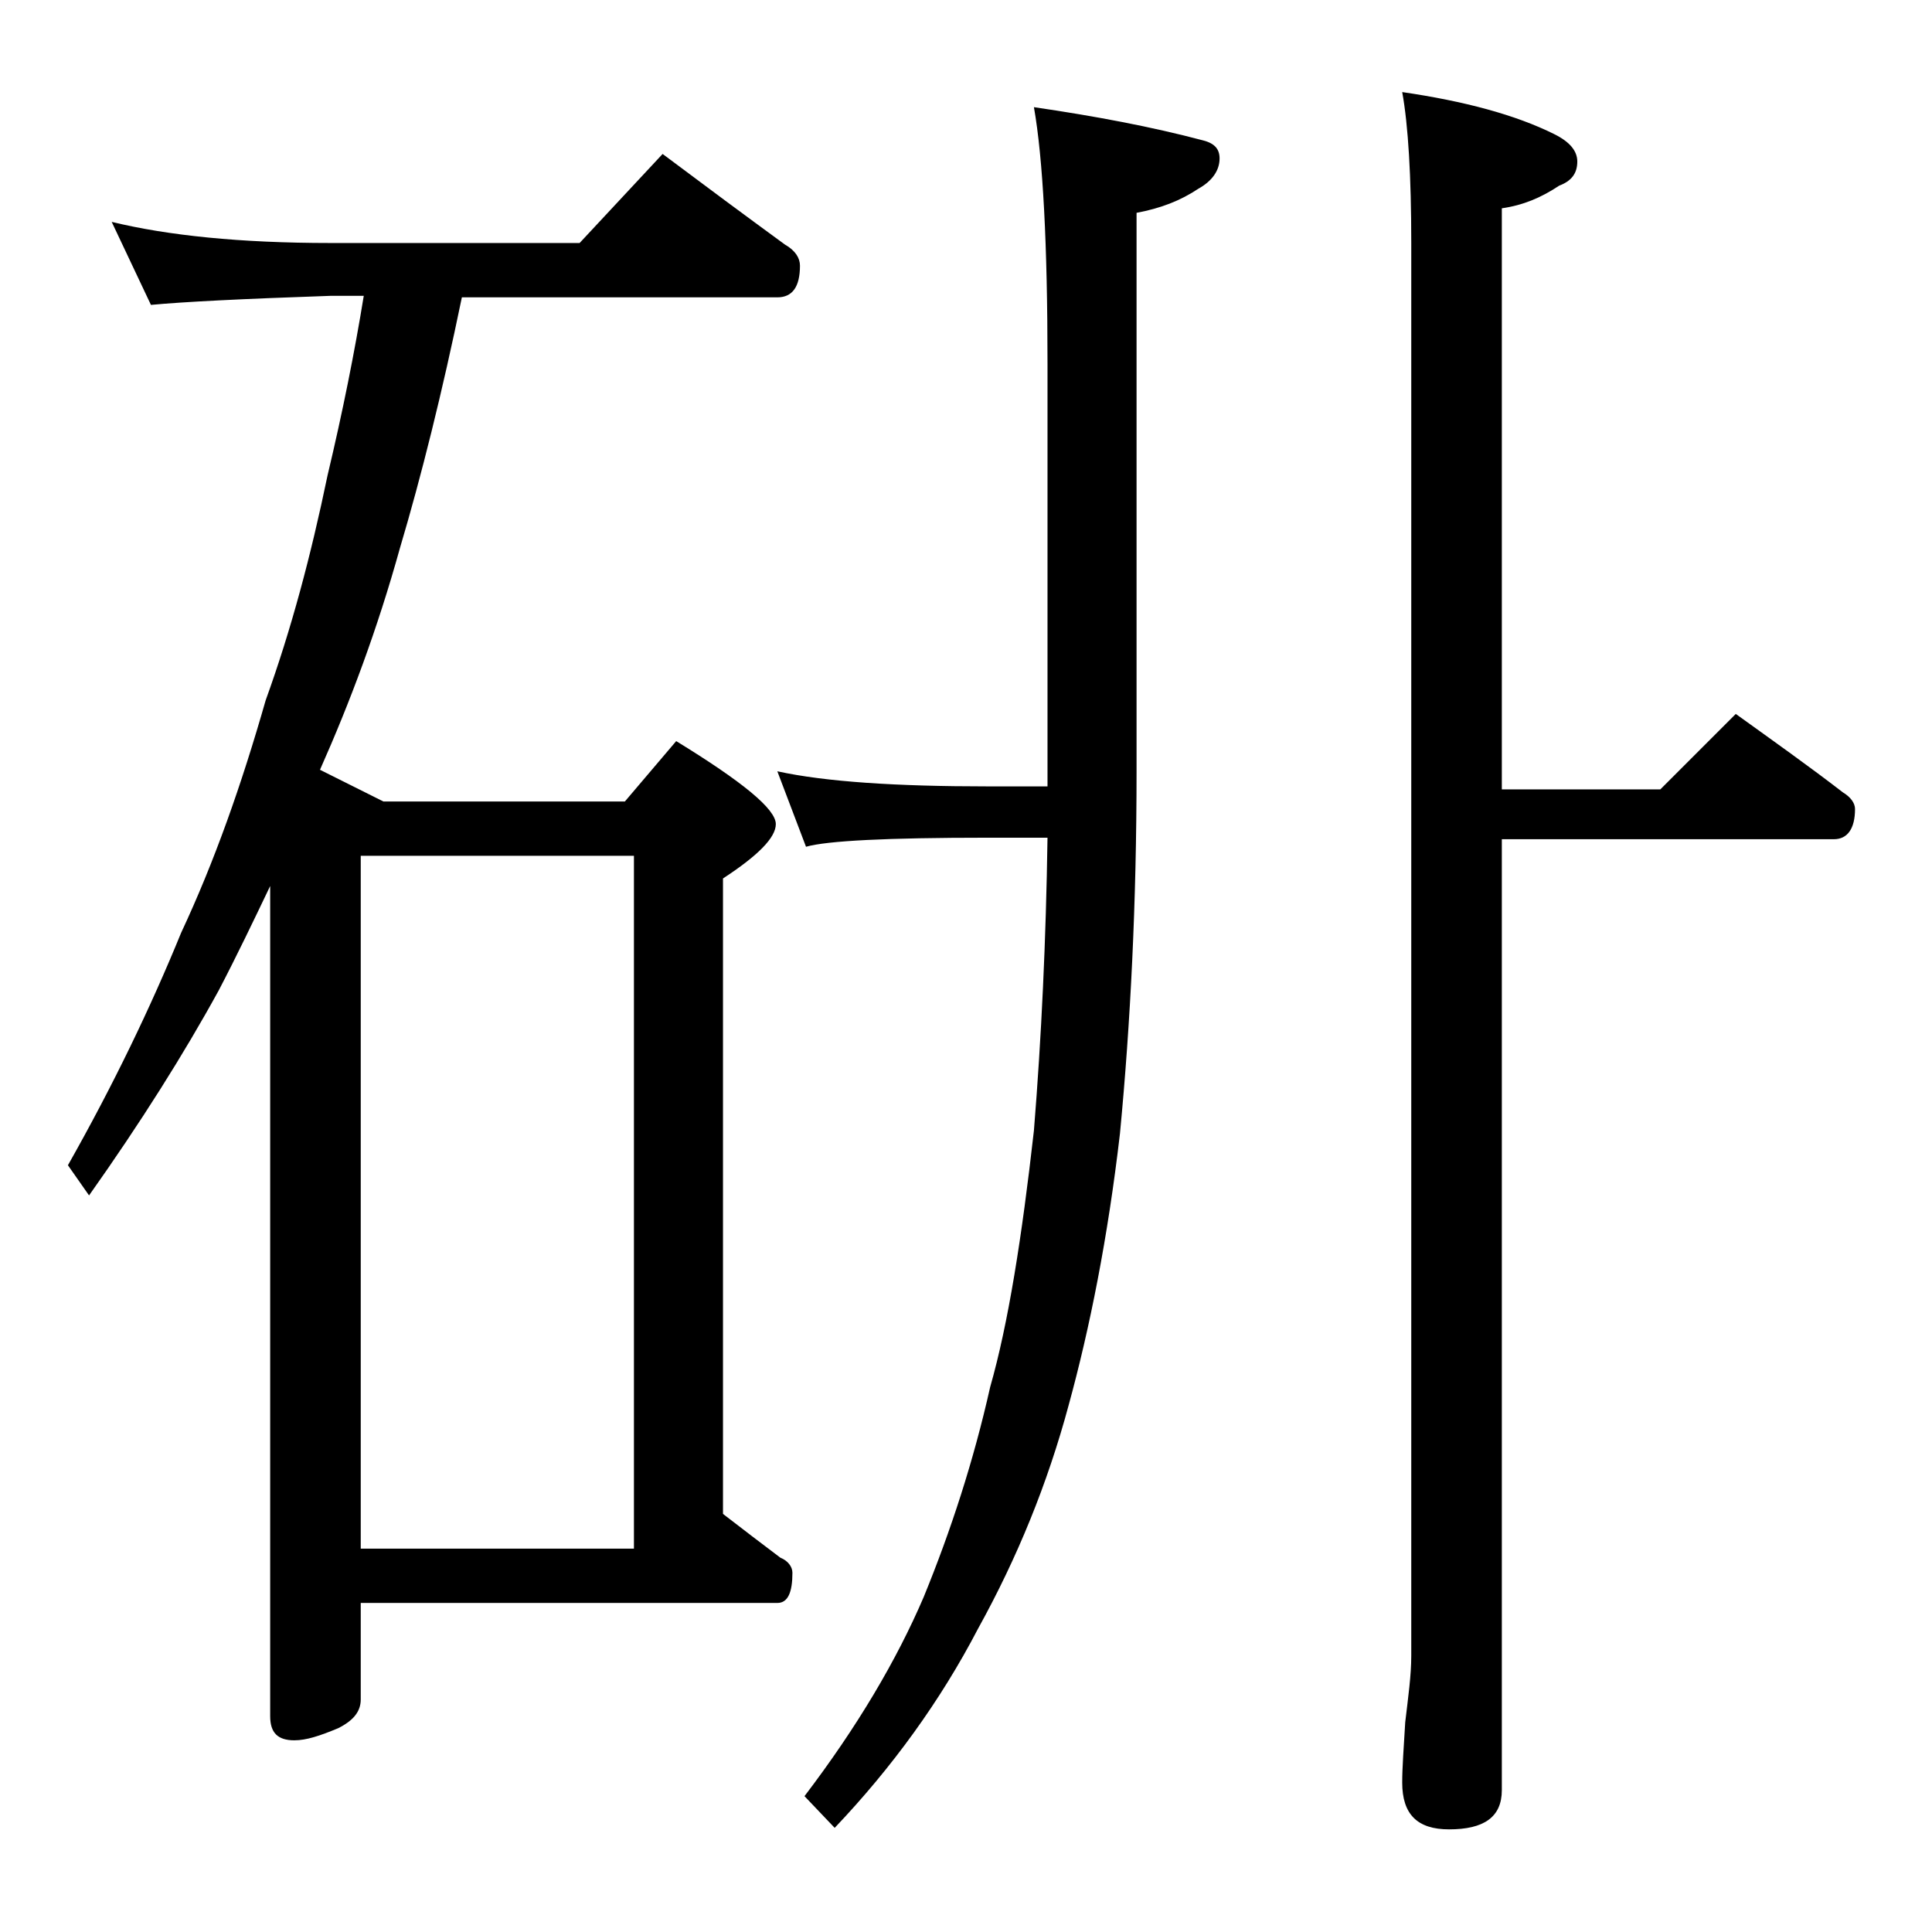 <?xml version="1.0" encoding="utf-8"?>
<!-- Generator: Adobe Illustrator 18.0.0, SVG Export Plug-In . SVG Version: 6.00 Build 0)  -->
<!DOCTYPE svg PUBLIC "-//W3C//DTD SVG 1.1//EN" "http://www.w3.org/Graphics/SVG/1.1/DTD/svg11.dtd">
<svg version="1.1" id="Layer_1" xmlns="http://www.w3.org/2000/svg" xmlns:xlink="http://www.w3.org/1999/xlink" x="0px" y="0px"
	 viewBox="0 0 128 128" enable-background="new 0 0 128 128" xml:space="preserve">
<path d="M7.4,14.7c3.7,0.9,8.5,1.4,14.5,1.4h16.5l5.5-5.9c2.8,2.1,5.5,4.1,8.1,6c0.7,0.4,1,0.9,1,1.4c0,1.4-0.5,2.1-1.5,2.1H30.6
	c-1.3,6.3-2.7,11.9-4.1,16.6C25,41.7,23.2,46.5,21.2,51l4.2,2.1h16l3.4-4c4.4,2.7,6.6,4.5,6.6,5.5c0,0.9-1.2,2.1-3.5,3.6v42.1
	c1.3,1,2.6,2,3.8,2.9c0.5,0.2,0.8,0.6,0.8,1c0,1.3-0.3,2-1,2H23.9v6.4c0,0.8-0.5,1.4-1.5,1.9c-1.2,0.5-2.1,0.8-2.9,0.8
	c-1.1,0-1.6-0.5-1.6-1.6V58.7c-1.1,2.3-2.2,4.6-3.4,6.9c-2.3,4.2-5.2,8.8-8.6,13.6l-1.4-2c3-5.3,5.5-10.5,7.5-15.4
	c2.2-4.7,4-9.8,5.6-15.4c1.7-4.7,3-9.6,4.1-14.9c1-4.2,1.8-8.2,2.4-11.9h-2.2C16,19.8,12.1,20,10,20.2L7.4,14.7z M23.9,102.6H42
	V56.7H23.9V102.6z M68.5,7.1c4.1,0.6,7.8,1.3,11.2,2.2c0.8,0.2,1.1,0.6,1.1,1.2c0,0.8-0.5,1.5-1.4,2c-1.2,0.8-2.5,1.3-4.1,1.6v37
	c0,8.7-0.4,16.7-1.1,24c-0.8,6.9-2,12.9-3.4,18c-1.4,5.2-3.4,10.1-6,14.8c-2.5,4.8-5.7,9.2-9.5,13.2l-2-2.1c3.5-4.6,6.1-9,7.9-13.2
	c1.8-4.4,3.3-9,4.4-13.9c1.2-4.2,2.1-9.9,2.9-17c0.5-6.2,0.8-12.6,0.9-19.4h-4c-6.6,0-10.6,0.2-12,0.6l-1.9-5c3.2,0.7,7.9,1,13.9,1
	h4V24.1C69.4,16.2,69.1,10.5,68.5,7.1z M92.9,6.1c4.1,0.6,7.5,1.5,10.1,2.8c1,0.5,1.5,1.1,1.5,1.8c0,0.8-0.4,1.3-1.2,1.6
	c-1.2,0.8-2.4,1.3-3.8,1.5v38.5H110l5-5c2.5,1.8,4.9,3.5,7.1,5.2c0.5,0.3,0.8,0.7,0.8,1.1c0,1.3-0.5,2-1.4,2h-22v63
	c0,1.8-1.2,2.6-3.5,2.6c-2.1,0-3.1-1-3.1-3.1c0-1,0.1-2.3,0.2-4c0.2-1.7,0.4-3.1,0.4-4.4V16.1C93.5,11.7,93.3,8.3,92.9,6.1z"/>
</svg>
